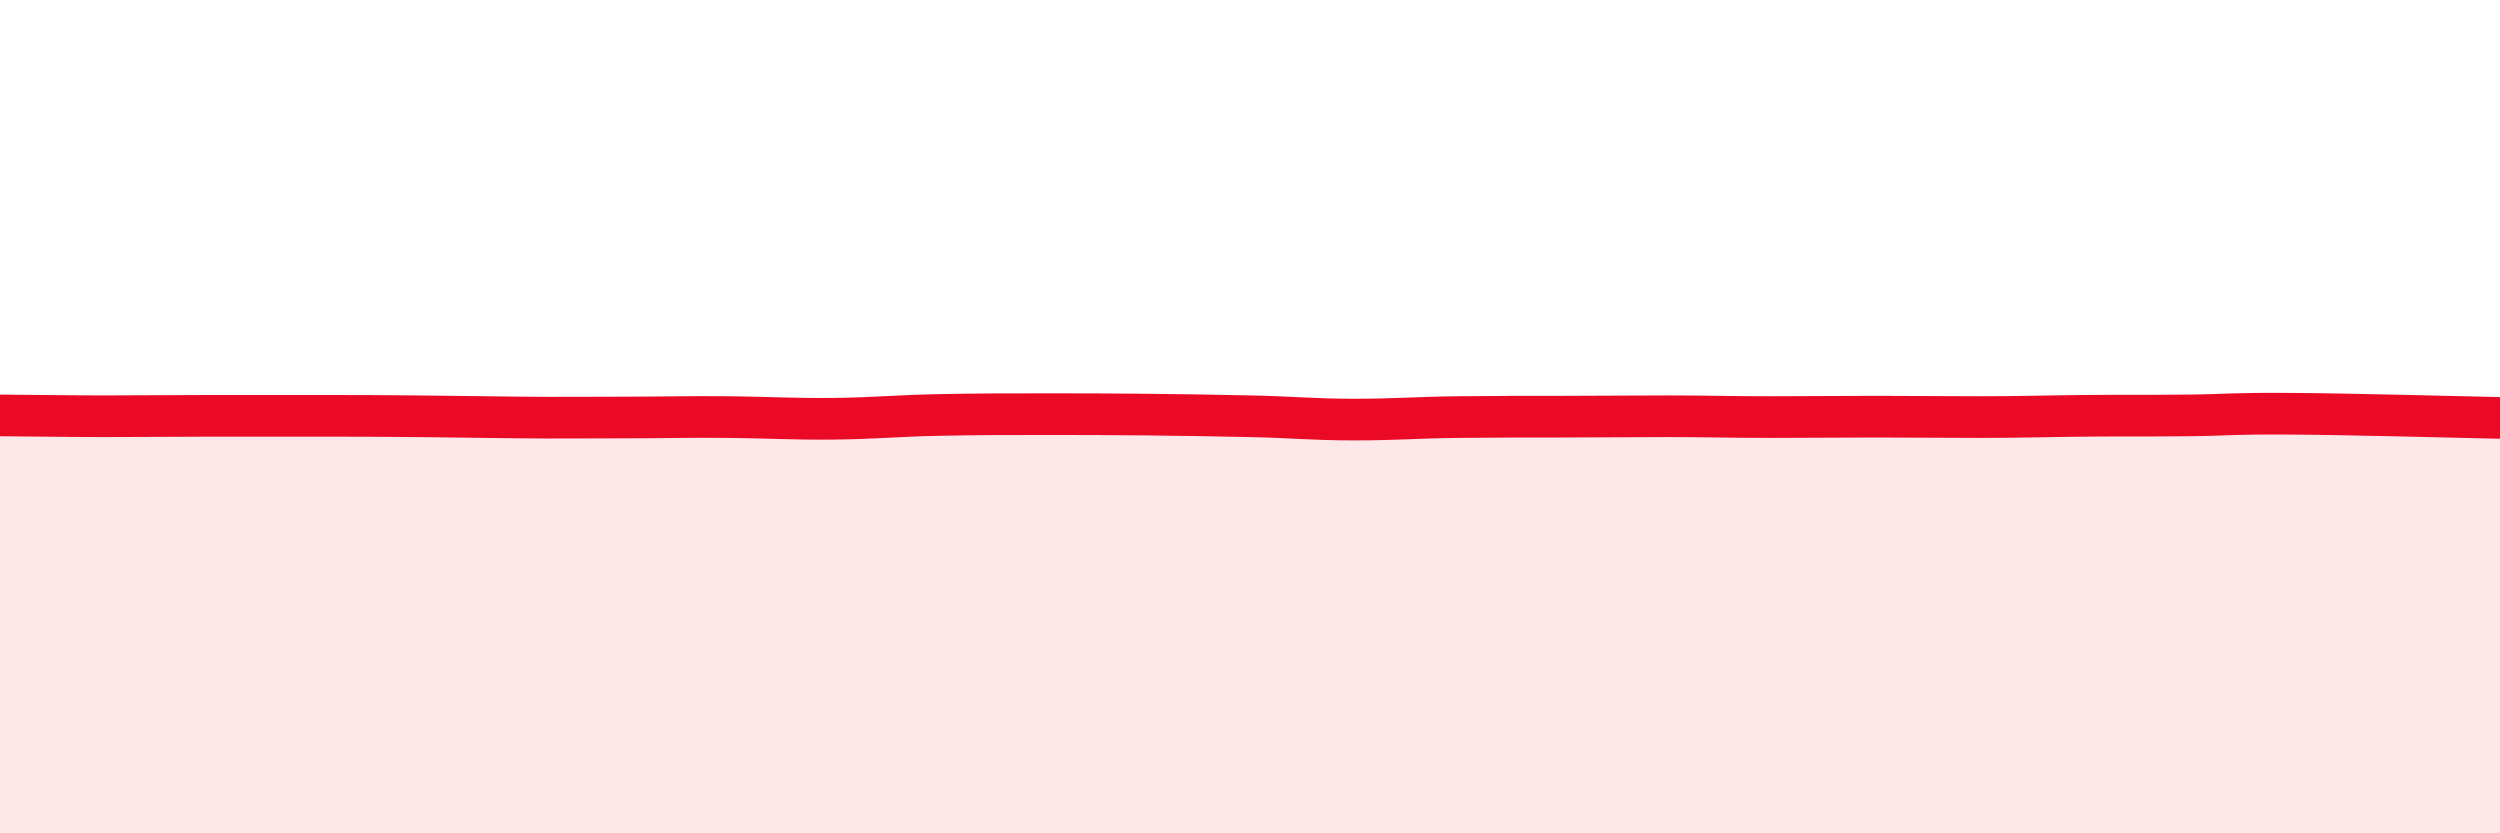 
    <svg width="60" height="20" viewBox="0 0 60 20" xmlns="http://www.w3.org/2000/svg">
      <path
        d="M 0,9.97 C 0.5,9.97 1.5,9.99 2.5,9.99 C 3.5,9.99 4,9.98 5,9.98 C 6,9.98 6.5,9.98 7.5,9.98 C 8.5,9.98 9,9.98 10,9.99 C 11,10 11.5,10.01 12.5,10.02 C 13.5,10.03 14,10.02 15,10.02 C 16,10.02 16.5,10 17.5,10.01 C 18.5,10.02 19,10.06 20,10.05 C 21,10.04 21.5,9.98 22.5,9.96 C 23.5,9.94 24,9.94 25,9.94 C 26,9.94 26.5,9.94 27.5,9.95 C 28.5,9.96 29,9.97 30,9.99 C 31,10.01 31.5,10.07 32.5,10.07 C 33.5,10.07 34,10.02 35,10.01 C 36,10 36.5,10 37.5,10 C 38.5,10 39,9.99 40,9.99 C 41,9.99 41.5,10.01 42.5,10.01 C 43.5,10.01 44,10 45,10 C 46,10 46.5,10.01 47.5,10.01 C 48.5,10.01 49,9.99 50,9.98 C 51,9.97 51.5,9.98 52.5,9.97 C 53.5,9.96 53.5,9.92 55,9.93 C 56.5,9.94 59,10.01 60,10.03L60 20L0 20Z"
        fill="#EB0A25"
        opacity="0.1"
        stroke-linecap="round"
        stroke-linejoin="round"
      />
      <path
        d="M 0,9.97 C 0.5,9.97 1.5,9.99 2.5,9.99 C 3.5,9.99 4,9.98 5,9.98 C 6,9.98 6.5,9.98 7.5,9.98 C 8.5,9.98 9,9.98 10,9.99 C 11,10 11.5,10.01 12.5,10.02 C 13.5,10.03 14,10.02 15,10.02 C 16,10.02 16.5,10 17.5,10.01 C 18.5,10.02 19,10.06 20,10.05 C 21,10.04 21.5,9.98 22.5,9.96 C 23.5,9.94 24,9.94 25,9.94 C 26,9.94 26.5,9.94 27.5,9.95 C 28.5,9.96 29,9.97 30,9.99 C 31,10.01 31.5,10.07 32.5,10.07 C 33.5,10.07 34,10.02 35,10.01 C 36,10 36.5,10 37.5,10 C 38.5,10 39,9.99 40,9.99 C 41,9.99 41.5,10.01 42.5,10.01 C 43.5,10.01 44,10 45,10 C 46,10 46.5,10.01 47.5,10.01 C 48.5,10.01 49,9.99 50,9.98 C 51,9.97 51.5,9.98 52.5,9.97 C 53.5,9.96 53.5,9.92 55,9.93 C 56.5,9.94 59,10.01 60,10.03"
        stroke="#EB0A25"
        stroke-width="1"
        fill="none"
        stroke-linecap="round"
        stroke-linejoin="round"
      />
    </svg>
  